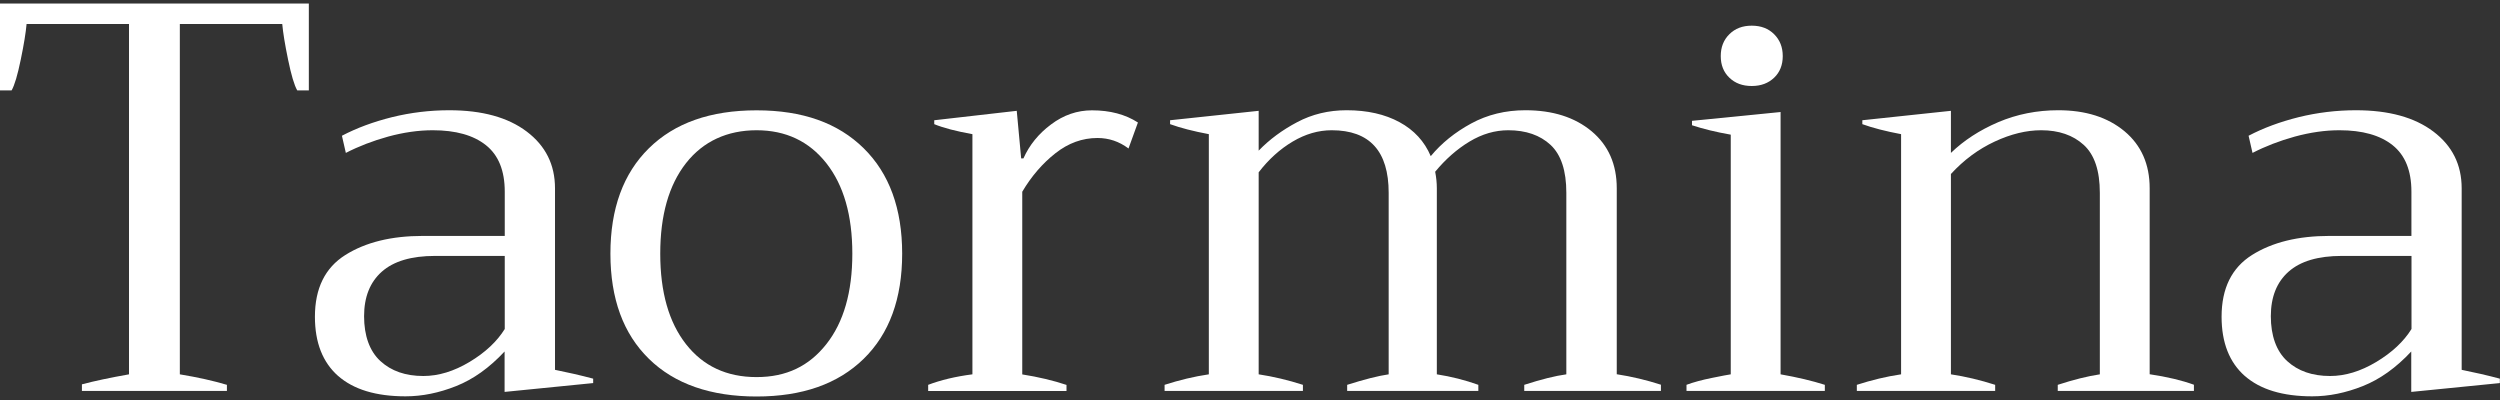 <?xml version="1.0" encoding="UTF-8"?>
<svg id="logos" xmlns="http://www.w3.org/2000/svg" viewBox="0 0 300 48">
  <rect x="0" y="0" width="300" height="48" fill="#333333" stroke="none"/>
  <defs>
    <style>
      .cls-1 {
        fill: #fff;
      }
    </style>
  </defs>
  <path class="cls-1" d="M9.83,46.12c1.5-.4,3.39-.8,5.65-1.2V2.88H3.19c-.09,1.02-.32,2.45-.7,4.28-.38,1.84-.74,3.07-1.1,3.69H0V.42h37.06v10.43h-1.39c-.36-.62-.72-1.85-1.1-3.69-.38-1.84-.61-3.26-.7-4.28h-12.29v42.04c2.17.36,4.05.78,5.65,1.26v.73H9.83v-.8Z"/>
  <path class="cls-1" d="M40.58,45.12c-1.86-1.64-2.79-4.01-2.79-7.11,0-3.41,1.22-5.88,3.65-7.41,2.43-1.53,5.53-2.29,9.3-2.29h9.83v-5.31c0-2.52-.75-4.38-2.26-5.58-1.51-1.2-3.63-1.79-6.38-1.79-1.73,0-3.51.26-5.35.76-1.84.51-3.53,1.16-5.08,1.96l-.47-2.06c1.77-.93,3.77-1.67,6.01-2.23,2.24-.55,4.53-.83,6.87-.83,3.94,0,7.04.85,9.3,2.56,2.26,1.71,3.39,3.97,3.39,6.81v21.78c1.55.31,3.08.66,4.58,1.06v.53l-10.63,1.06v-4.85c-1.82,1.95-3.75,3.33-5.81,4.15s-4.08,1.23-6.08,1.23c-3.54,0-6.24-.82-8.1-2.46ZM56.35,43.43c1.88-1.13,3.29-2.45,4.22-3.95v-8.77h-8.37c-2.83,0-4.96.63-6.38,1.89-1.42,1.26-2.13,3.04-2.13,5.35s.65,4.18,1.96,5.38c1.31,1.2,3.02,1.79,5.15,1.79,1.82,0,3.66-.56,5.55-1.69Z"/>
  <path class="cls-1" d="M77.87,43.06c-3.08-3.01-4.62-7.22-4.62-12.62s1.54-9.62,4.62-12.65c3.08-3.03,7.38-4.55,12.92-4.55s9.77,1.52,12.85,4.55c3.08,3.03,4.62,7.25,4.62,12.65s-1.54,9.61-4.62,12.62c-3.08,3.01-7.36,4.52-12.85,4.52s-9.84-1.5-12.92-4.52ZM99.16,41.3c2.08-2.63,3.12-6.25,3.12-10.86s-1.04-8.22-3.12-10.86c-2.08-2.63-4.87-3.95-8.37-3.95s-6.41,1.32-8.47,3.95c-2.06,2.63-3.09,6.25-3.09,10.86s1.03,8.23,3.09,10.86c2.06,2.63,4.88,3.95,8.47,3.95s6.29-1.32,8.37-3.95Z"/>
  <path class="cls-1" d="M111.38,46.18c1.5-.57,3.28-1,5.31-1.26v-28.82c-1.95-.35-3.48-.75-4.58-1.2v-.47l9.9-1.13.53,5.71h.27c.71-1.59,1.81-2.96,3.32-4.08,1.5-1.13,3.14-1.69,4.91-1.69,2.17,0,4.01.49,5.51,1.46l-1.13,3.12c-1.11-.84-2.35-1.26-3.72-1.26-1.82,0-3.5.61-5.05,1.83-1.55,1.22-2.88,2.76-3.98,4.62v21.92c1.95.31,3.72.73,5.31,1.26v.73h-16.6v-.73Z"/>
  <path class="cls-1" d="M199.31,46.18v.73h-16.4v-.73c2.04-.66,3.72-1.08,5.05-1.26v-21.78c0-2.66-.63-4.57-1.89-5.75-1.26-1.17-2.96-1.76-5.08-1.76-1.59,0-3.14.45-4.65,1.36-1.51.91-2.88,2.12-4.12,3.62.13.66.2,1.33.2,1.99v22.32c1.73.27,3.39.69,4.98,1.26v.73h-15.74v-.73c2.08-.66,3.74-1.08,4.98-1.26v-21.78c0-5-2.28-7.51-6.84-7.51-1.59,0-3.15.45-4.68,1.36-1.53.91-2.89,2.14-4.08,3.69v24.24c1.77.27,3.54.69,5.31,1.26v.73h-16.6v-.73c1.77-.57,3.54-1,5.31-1.26v-28.82c-1.86-.35-3.41-.75-4.65-1.2v-.47l10.63-1.13v4.78c1.28-1.33,2.82-2.47,4.62-3.42,1.79-.95,3.77-1.43,5.94-1.43,2.48,0,4.59.48,6.34,1.43,1.75.95,3,2.31,3.75,4.08,1.28-1.55,2.9-2.86,4.85-3.92,1.95-1.06,4.12-1.59,6.51-1.59,3.28,0,5.92.84,7.94,2.52,2.01,1.68,3.02,3.96,3.02,6.84v22.32c1.77.27,3.54.69,5.31,1.26Z"/>
  <path class="cls-1" d="M202.37,46.18c.84-.31,1.86-.59,3.06-.83,1.2-.24,1.95-.39,2.26-.43v-28.76c-1.77-.31-3.32-.69-4.65-1.13v-.53l10.63-1.06v31.48c2.04.36,3.81.78,5.31,1.26v.73h-16.6v-.73ZM207.52,9.32c-.69-.66-1.03-1.53-1.03-2.59s.34-1.94,1.03-2.62c.69-.69,1.58-1.03,2.69-1.03s2,.34,2.69,1.03c.69.69,1.03,1.56,1.03,2.62s-.34,1.93-1.03,2.59c-.69.66-1.58,1-2.69,1s-2-.33-2.69-1Z"/>
  <path class="cls-1" d="M263.27,46.18v.73h-16.34v-.73c1.9-.62,3.59-1.04,5.05-1.26v-21.78c0-2.66-.64-4.57-1.93-5.75-1.28-1.17-2.99-1.76-5.11-1.76-1.77,0-3.63.45-5.58,1.36-1.95.91-3.7,2.2-5.25,3.89v24.04c1.77.27,3.54.69,5.31,1.26v.73h-16.6v-.73c1.77-.57,3.54-1,5.31-1.26v-28.82c-1.86-.35-3.41-.75-4.65-1.2v-.47l10.63-1.13v5.05c1.55-1.5,3.44-2.73,5.68-3.69,2.24-.95,4.64-1.43,7.21-1.43,3.28,0,5.92.84,7.94,2.52,2.01,1.68,3.02,3.96,3.02,6.84v22.32c2.08.31,3.85.73,5.31,1.26Z"/>
  <path class="cls-1" d="M269.38,45.12c-1.86-1.64-2.79-4.01-2.79-7.11,0-3.41,1.22-5.88,3.65-7.41,2.43-1.53,5.53-2.29,9.3-2.29h9.83v-5.31c0-2.52-.75-4.38-2.26-5.58-1.51-1.2-3.63-1.79-6.38-1.79-1.73,0-3.51.26-5.35.76-1.84.51-3.53,1.16-5.08,1.96l-.47-2.06c1.77-.93,3.77-1.67,6.01-2.23,2.24-.55,4.53-.83,6.87-.83,3.94,0,7.04.85,9.3,2.56,2.26,1.71,3.39,3.97,3.39,6.81v21.78c1.55.31,3.08.66,4.58,1.06v.53l-10.63,1.06v-4.85c-1.82,1.95-3.75,3.33-5.81,4.15s-4.08,1.23-6.08,1.23c-3.54,0-6.24-.82-8.1-2.46ZM285.16,43.43c1.88-1.13,3.29-2.45,4.22-3.95v-8.77h-8.37c-2.83,0-4.96.63-6.38,1.89-1.42,1.26-2.13,3.04-2.13,5.35s.65,4.18,1.96,5.38c1.31,1.2,3.02,1.79,5.15,1.79,1.82,0,3.66-.56,5.55-1.69Z"/>
</svg>